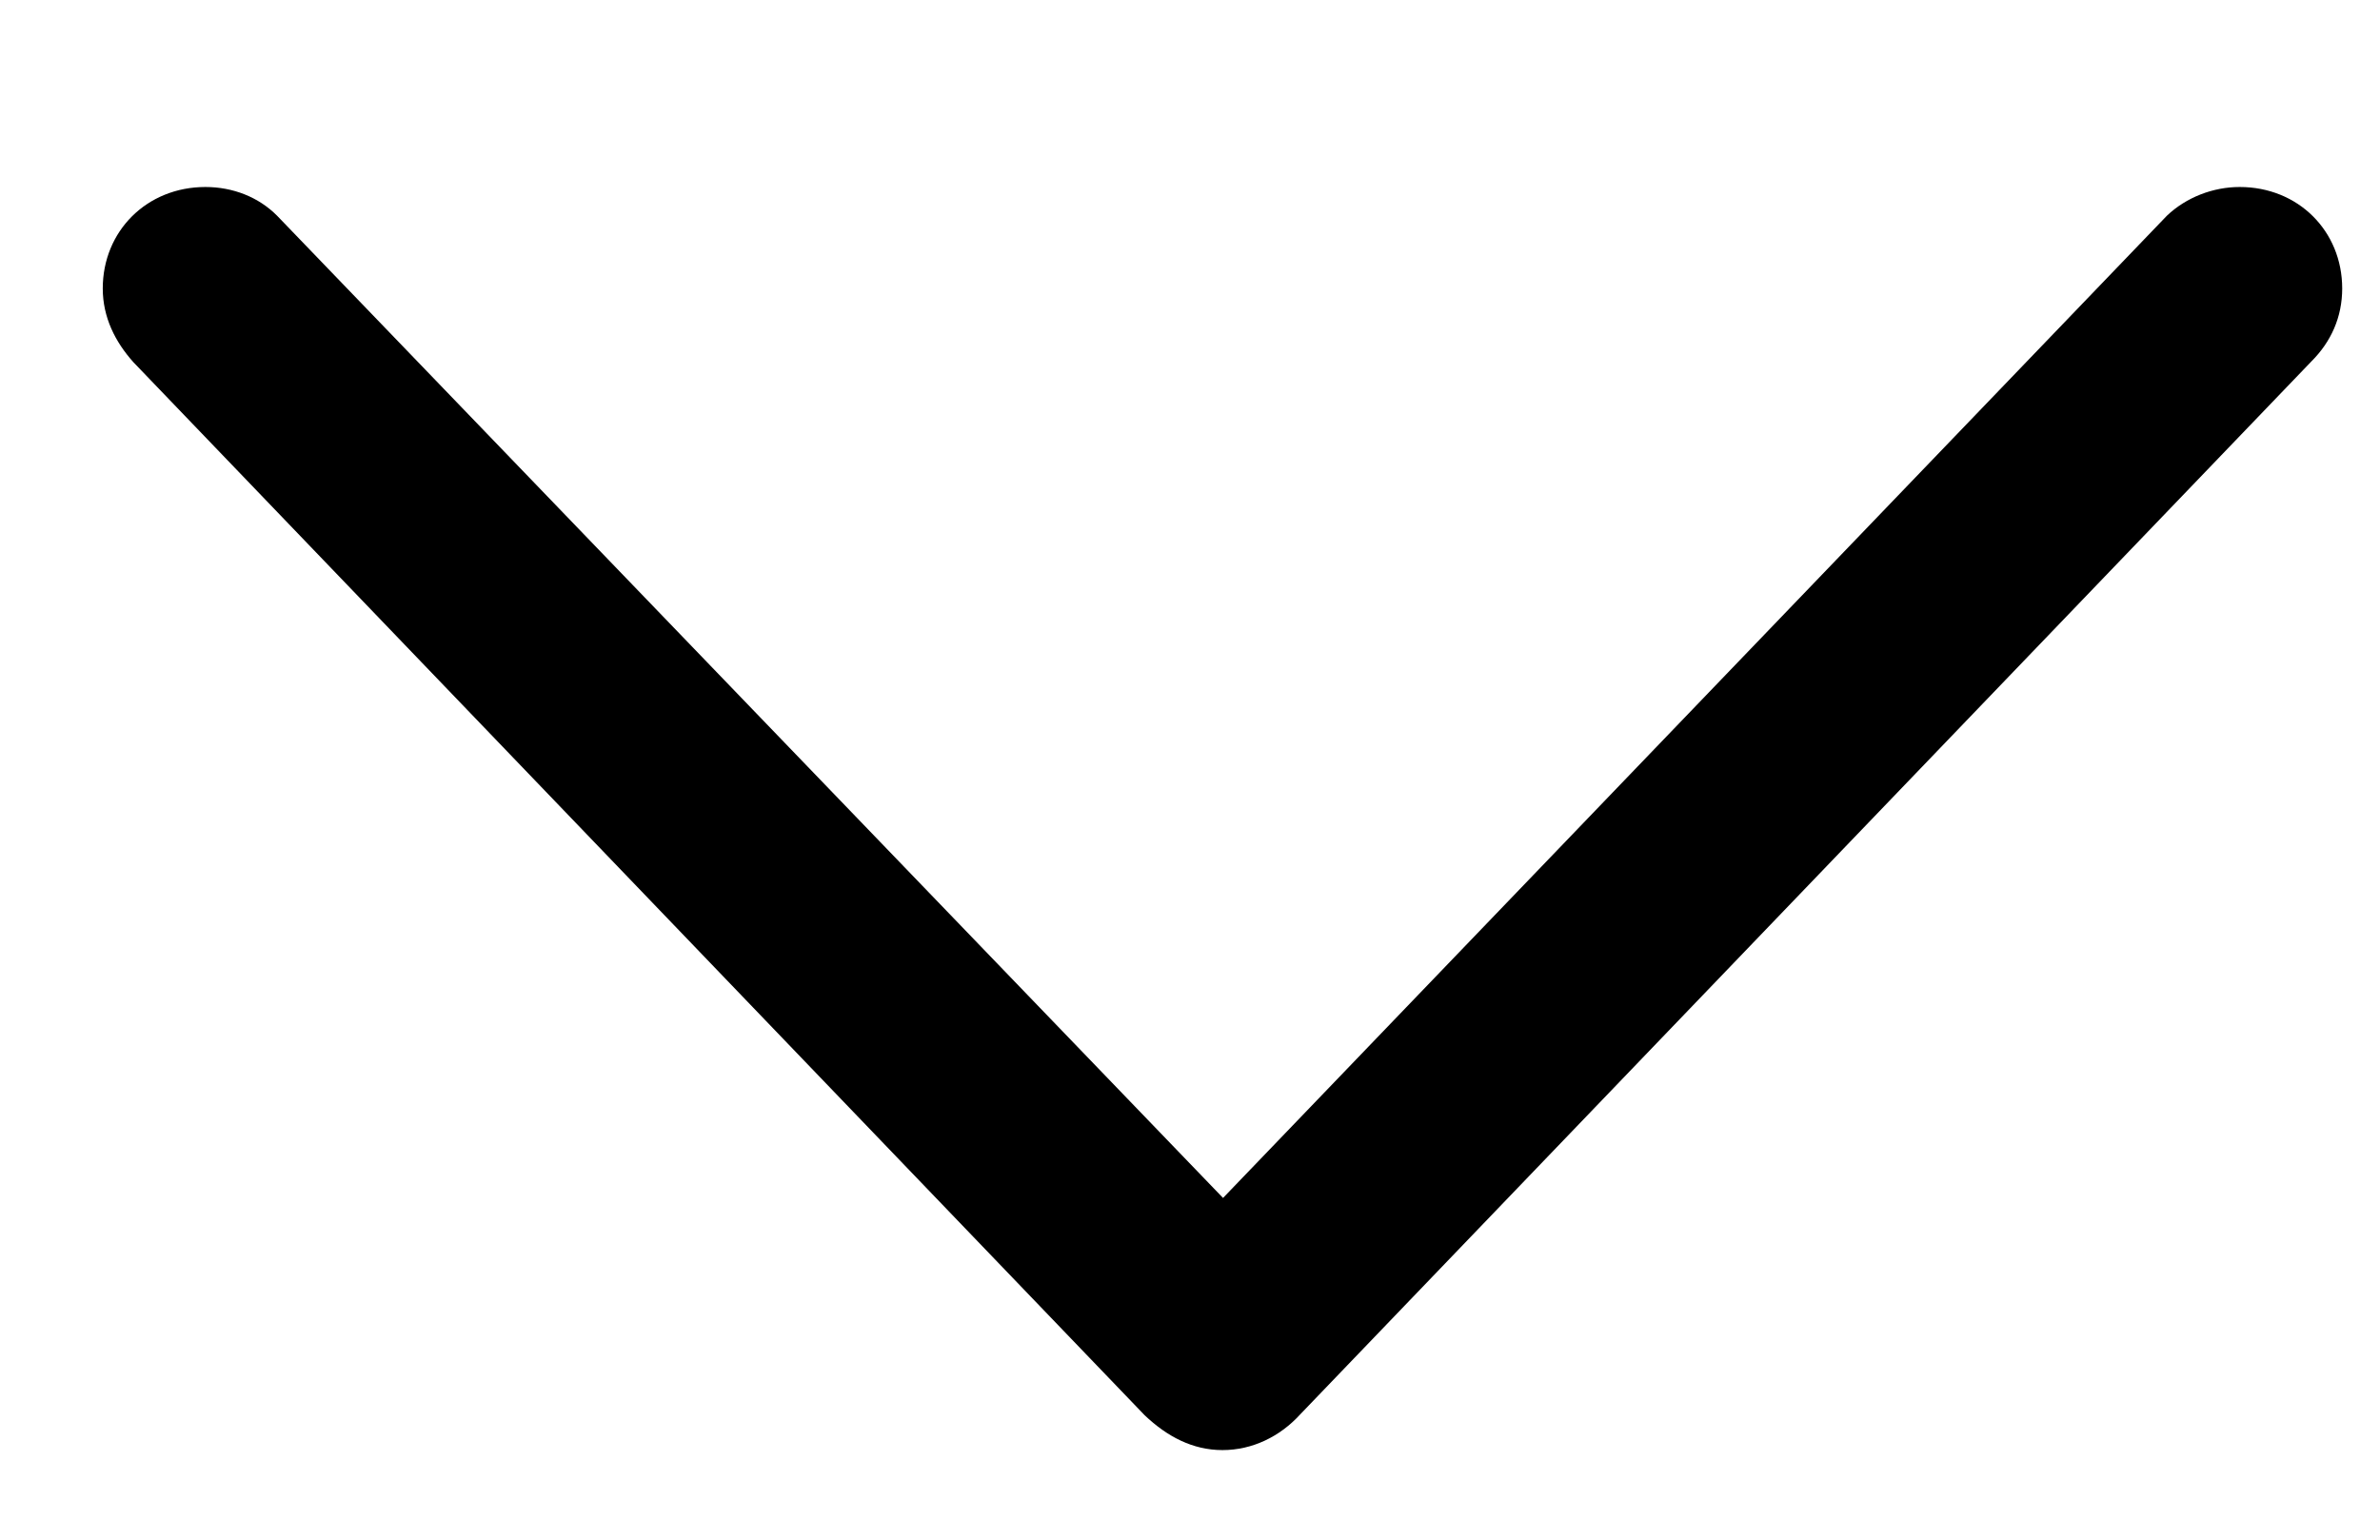 <?xml version="1.0" encoding="UTF-8"?> <svg xmlns="http://www.w3.org/2000/svg" width="17" height="11" viewBox="0 0 17 11" fill="none"><g clip-path="url(#clip0_861_43756)"><path d="M8.732 10.36C8.945 10.36 9.143 10.264 9.289 10.103L16.511 2.581C16.65 2.442 16.73 2.266 16.73 2.061C16.73 1.651 16.416 1.336 15.998 1.336C15.808 1.336 15.617 1.409 15.478 1.541L8.286 9.027H9.187L1.979 1.541C1.848 1.409 1.665 1.336 1.467 1.336C1.049 1.336 0.734 1.651 0.734 2.061C0.734 2.266 0.822 2.442 0.954 2.589L8.176 10.111C8.337 10.264 8.52 10.36 8.732 10.36Z" fill="black"></path></g><defs><clipPath id="clip0_861_43756"><rect width="16.267" height="9.719" fill="white" transform="translate(0.734 0.64)"></rect></clipPath></defs></svg> 